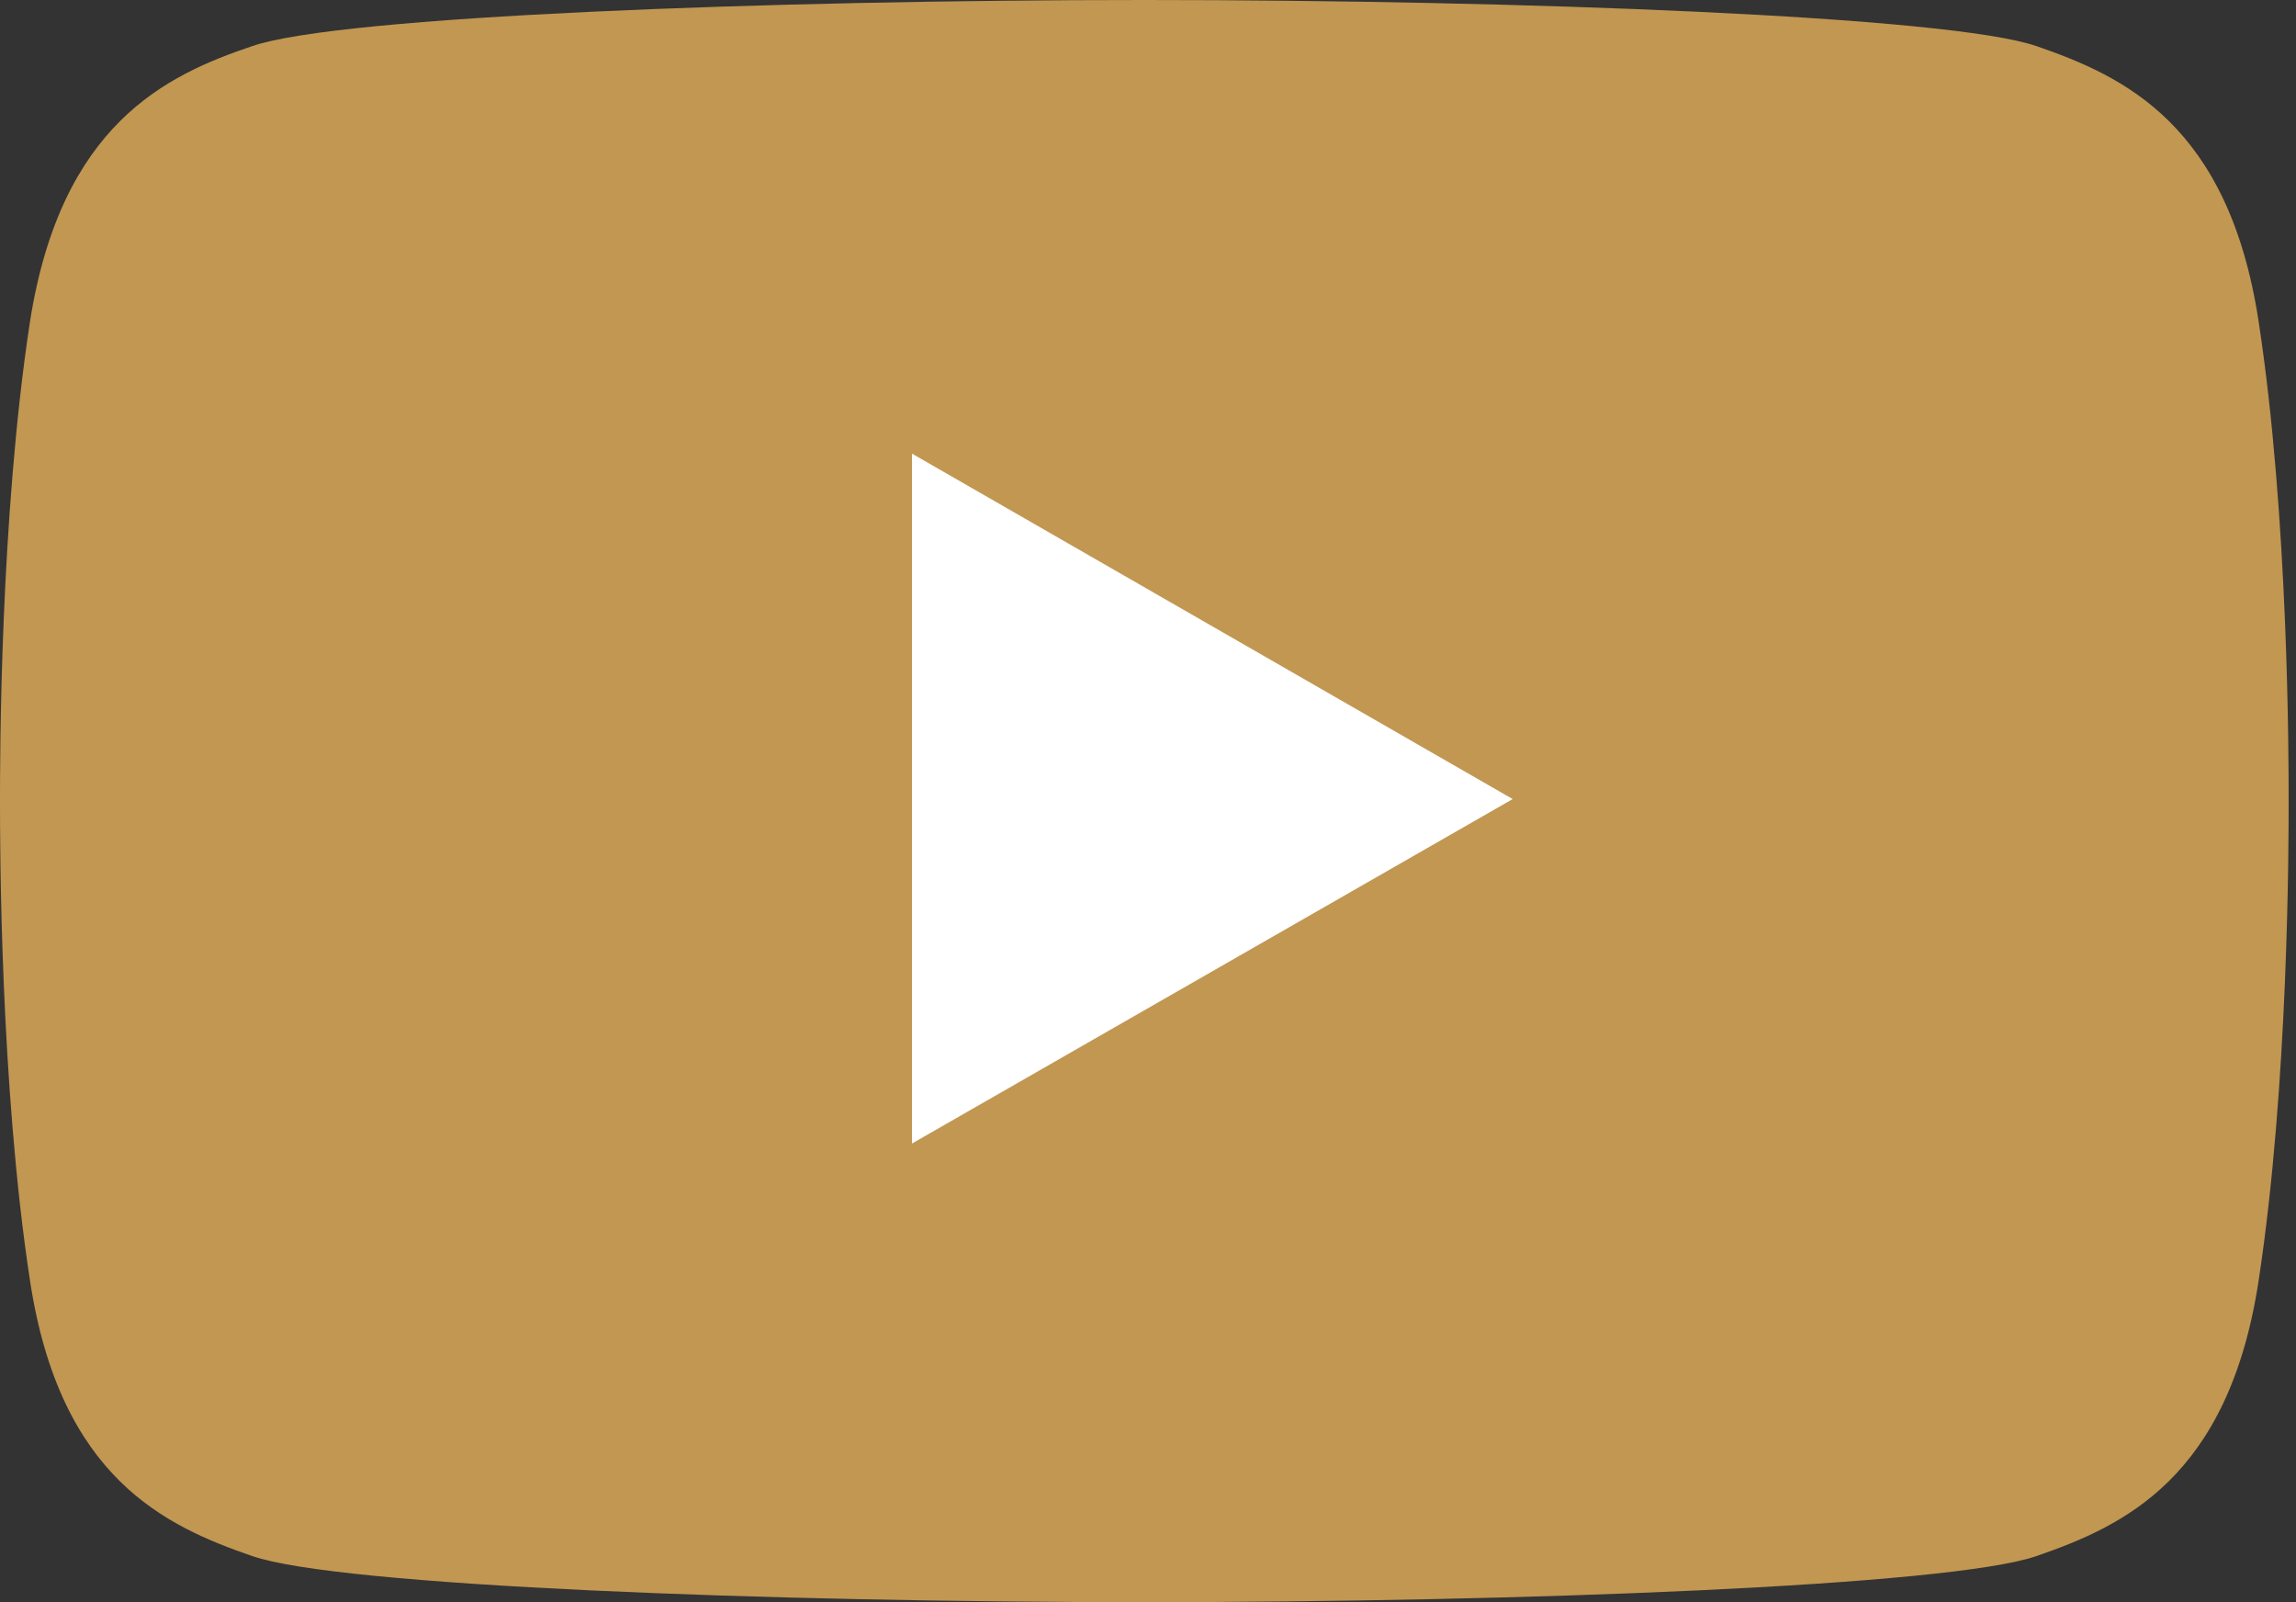 <svg width="43" height="30" viewBox="0 0 43 30" fill="none" xmlns="http://www.w3.org/2000/svg">
<rect x="0" y="0" width="43" height="30" fill="#333333" stroke="none"/>
<path d="M42.3 6.019C41.737 2.325 39.769 1.425 38.138 0.863C36.506 0.3 28.425 0 21.431 0C14.438 0 6.356 0.3 4.725 0.863C3.112 1.406 1.144 2.325 0.562 6.019C0 9.694 0 14.194 0 15C0 15.806 0 20.306 0.562 23.981C1.125 27.675 3.094 28.575 4.725 29.137C6.356 29.7 14.438 30 21.431 30C28.425 30 36.506 29.7 38.138 29.137C39.769 28.575 41.737 27.675 42.3 23.981C42.862 20.288 42.862 15.806 42.862 15C42.862 14.194 42.862 9.694 42.3 6.019Z" fill="#C19752"/>
<path d="M17.08 8.494V14.962V21.412L28.33 14.962L17.08 8.494Z" fill="white"/>
</svg>
